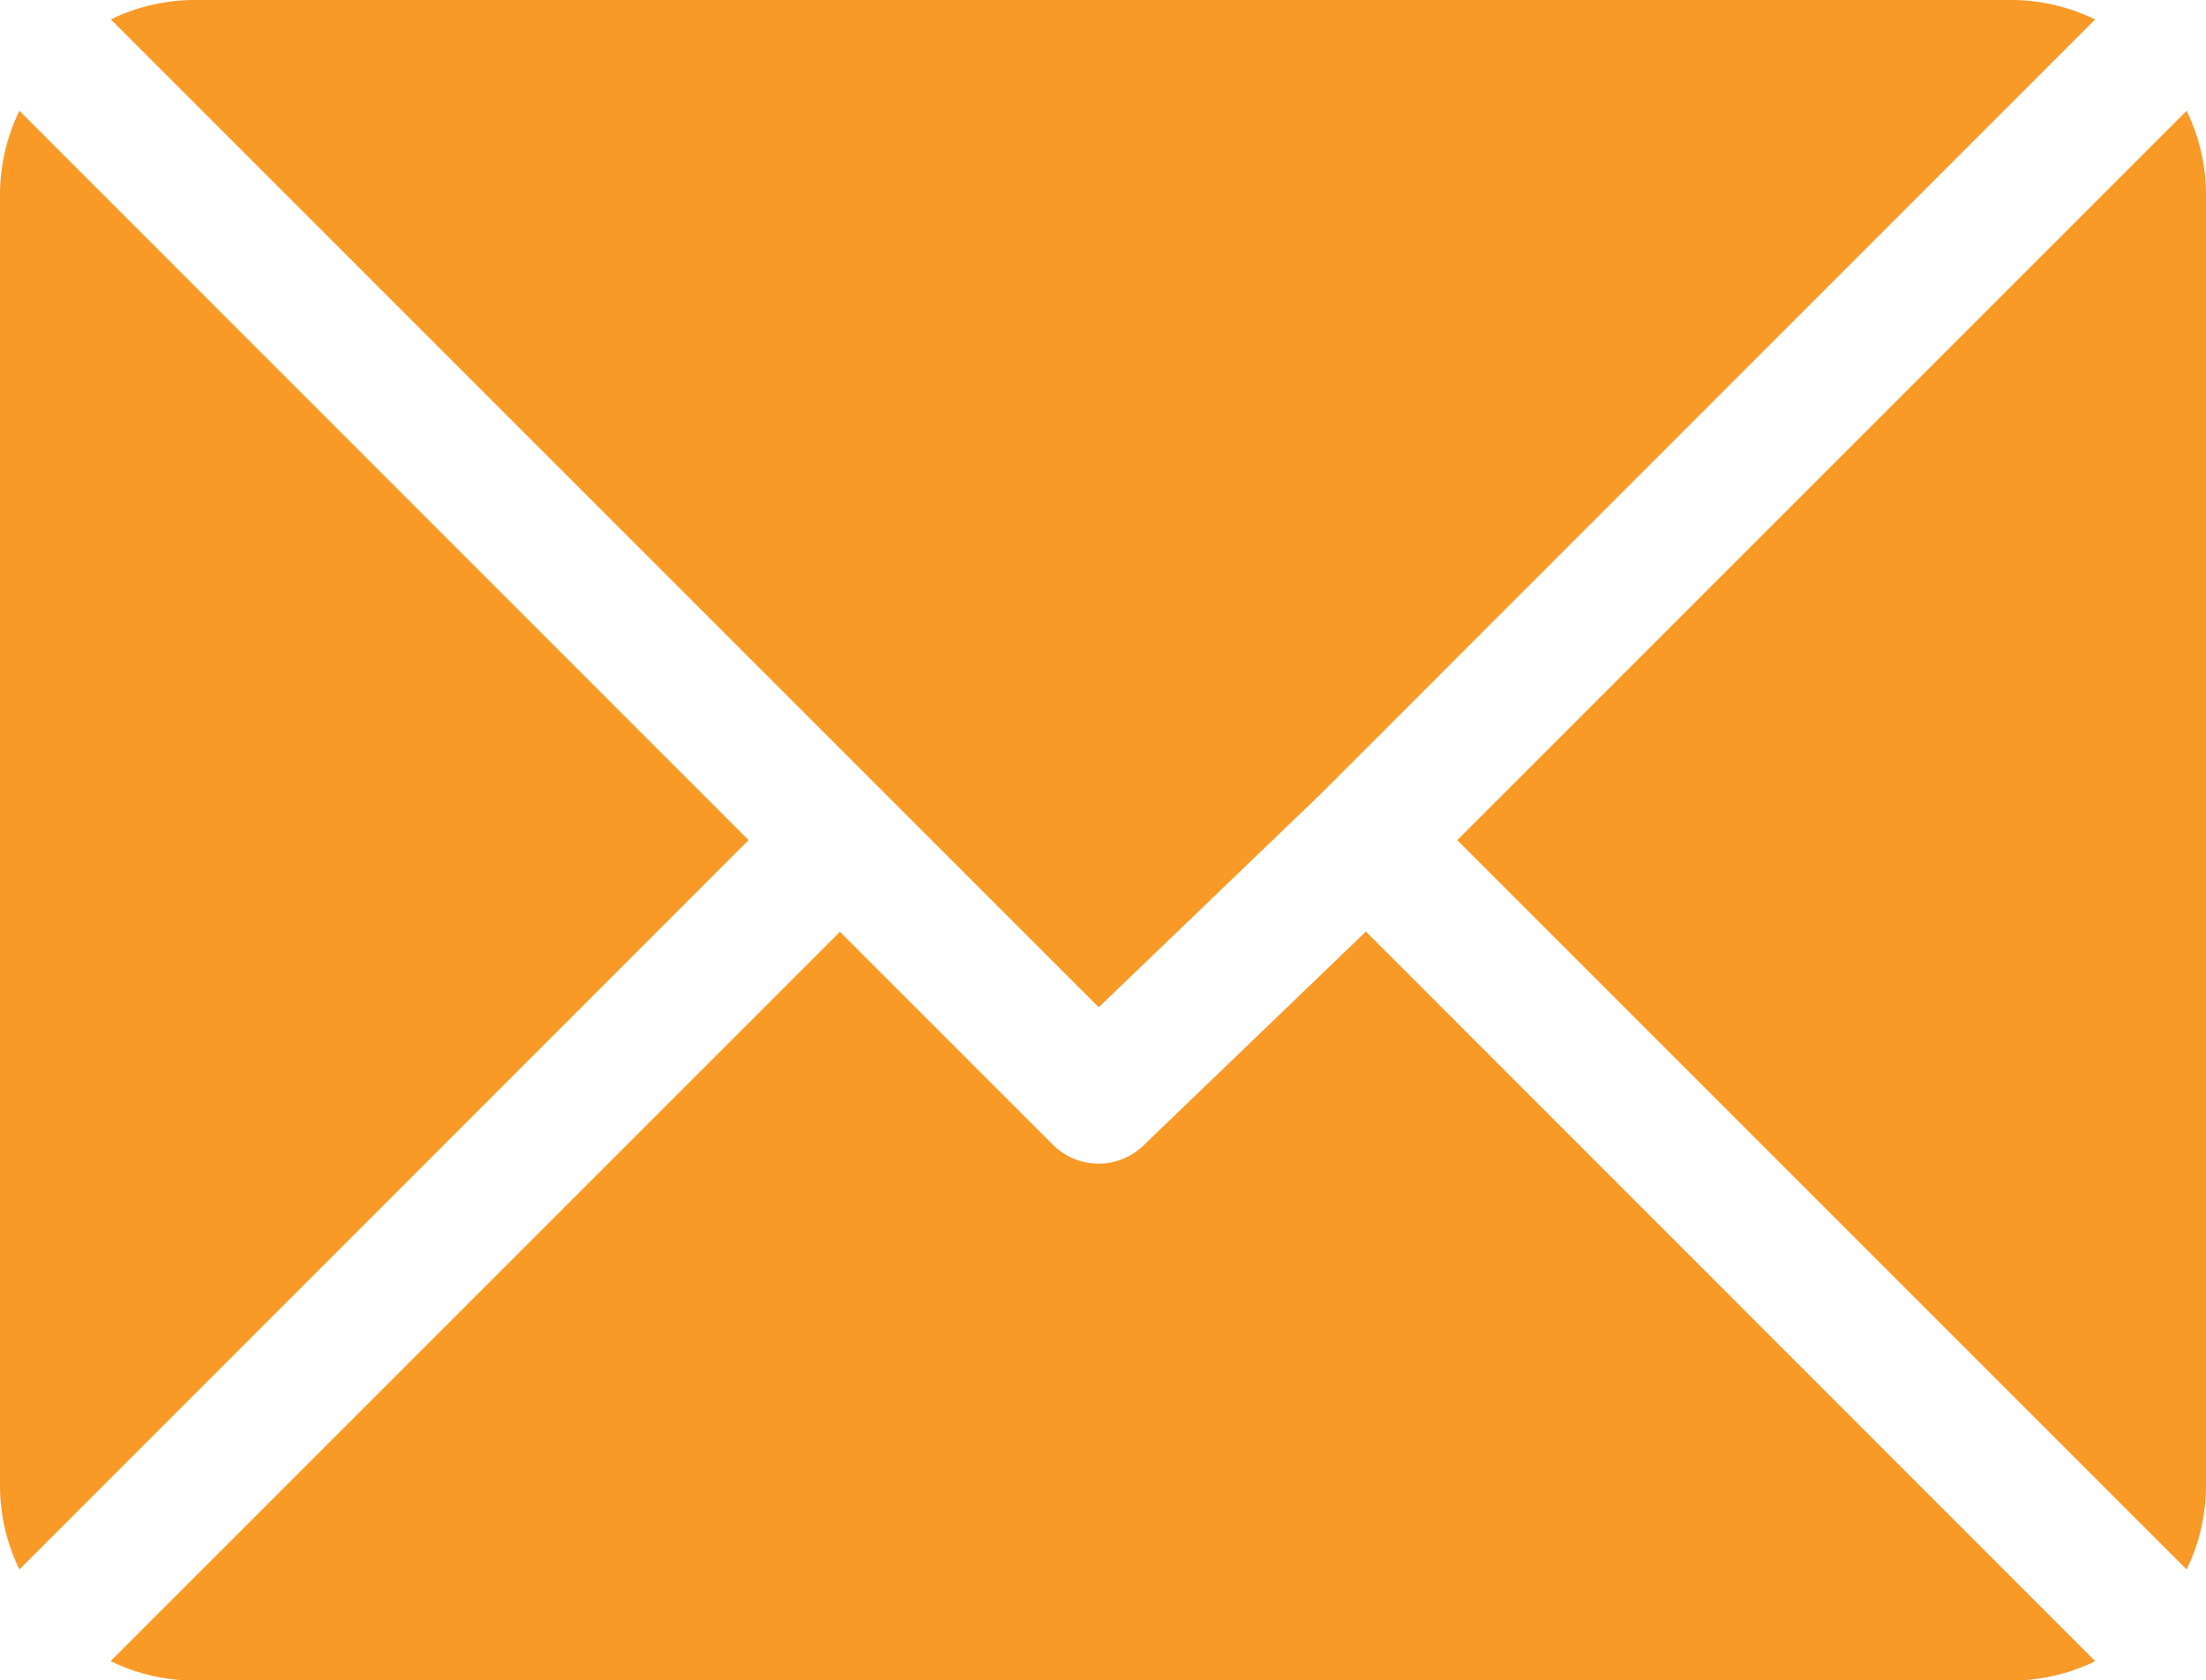 <svg xmlns="http://www.w3.org/2000/svg" width="28.882" height="22" viewBox="0 0 28.882 22">
  <g id="orrange-mail" transform="translate(0 -61)">
    <g id="Group_7" data-name="Group 7" transform="translate(1.451 61)">
      <g id="Group_6" data-name="Group 6" transform="translate(0 0)">
        <path id="Path_12" data-name="Path 12" d="M50.614,61H26.809a2.509,2.509,0,0,0-1.088.254L38.655,74.188l2.9-2.786h0L51.7,61.255A2.509,2.509,0,0,0,50.614,61Z" transform="translate(-25.721 -61)" fill="#f99926"/>
      </g>
    </g>
    <g id="Group_9" data-name="Group 9" transform="translate(19.079 62.451)">
      <g id="Group_8" data-name="Group 8" transform="translate(0 0)">
        <path id="Path_13" data-name="Path 13" d="M347.762,86.728l-9.549,9.549,9.549,9.549a2.509,2.509,0,0,0,.254-1.088V87.815A2.509,2.509,0,0,0,347.762,86.728Z" transform="translate(-338.213 -86.728)" fill="#f99926"/>
      </g>
    </g>
    <g id="Group_11" data-name="Group 11" transform="translate(0 62.451)">
      <g id="Group_10" data-name="Group 10" transform="translate(0 0)">
        <path id="Path_14" data-name="Path 14" d="M.254,86.721A2.509,2.509,0,0,0,0,87.809v16.923a2.51,2.51,0,0,0,.254,1.087L9.8,96.27Z" transform="translate(0 -86.721)" fill="#f99926"/>
      </g>
    </g>
    <g id="Group_13" data-name="Group 13" transform="translate(1.451 73.197)">
      <g id="Group_12" data-name="Group 12" transform="translate(0 0)">
        <path id="Path_15" data-name="Path 15" d="M42.146,277.211,39.246,280a.846.846,0,0,1-1.2,0l-2.786-2.786-9.549,9.549a2.509,2.509,0,0,0,1.088.255H50.607a2.509,2.509,0,0,0,1.088-.254Z" transform="translate(-25.714 -277.211)" fill="#f99926"/>
      </g>
    </g>
  </g>
</svg>
